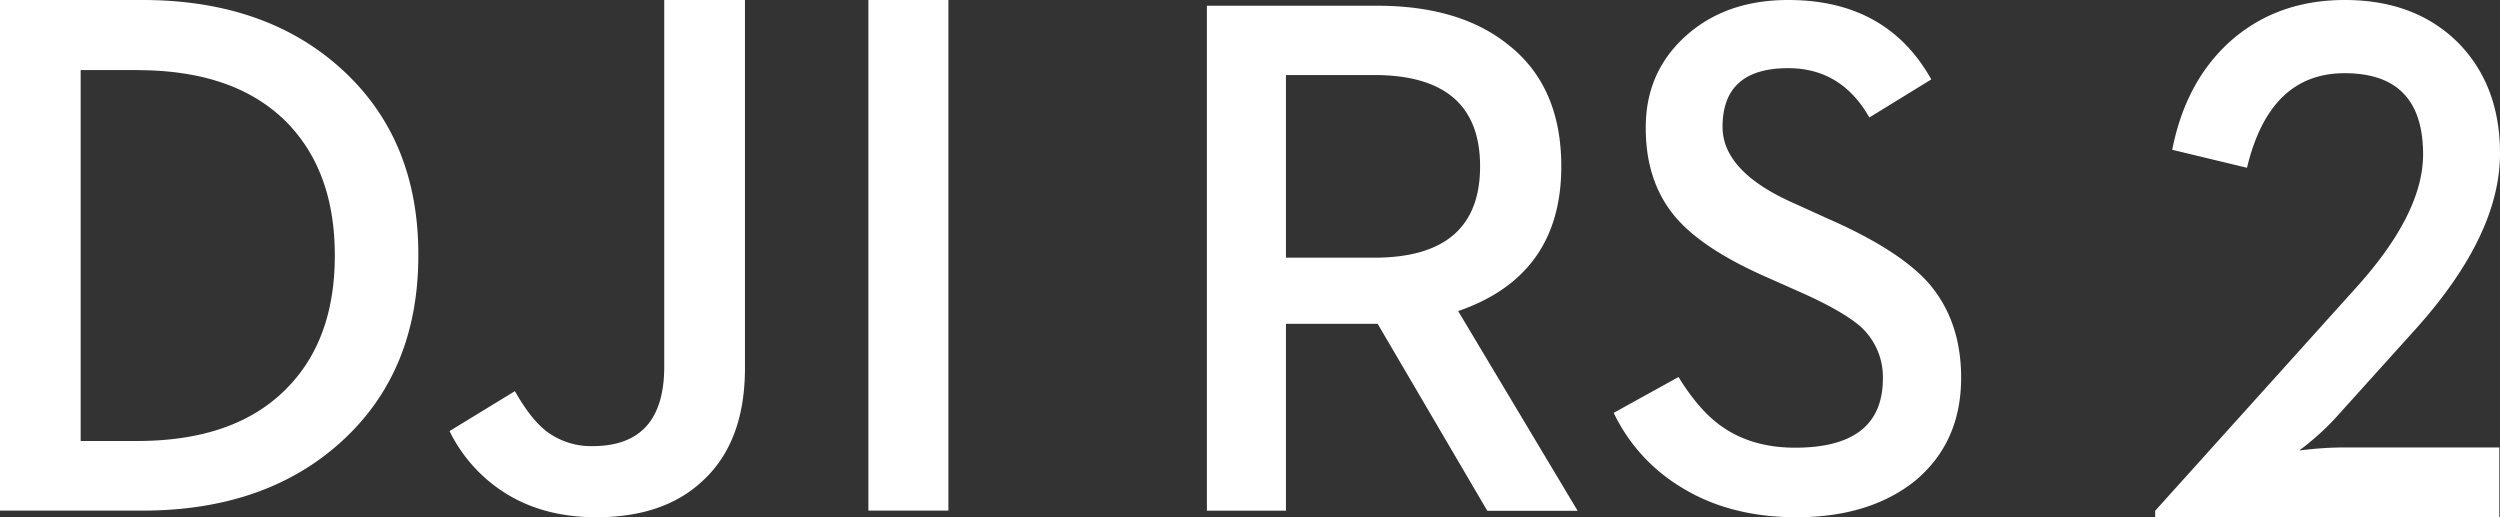 <svg xmlns="http://www.w3.org/2000/svg" viewBox="0 0 872.53 180.52"><rect x="0" y="0" width="872.53" height="180.52" fill="#333333" stroke="none"/><defs><style>.cls-1{fill:#fff;}</style></defs><g id="Warstwa_2" data-name="Warstwa 2"><g id="Warstwa_1-2" data-name="Warstwa 1"><path class="cls-1" d="M752.18,180.52H872.29V156.18H817.15q-4.12,0-9.84.51l-4.86.51a53.89,53.89,0,0,0,4.38-3.45,86.94,86.94,0,0,0,8-7.56l28.42-31.52Q872.53,82,872.53,53.56,872.53,29.85,858,15,843,0,818.36,0q-24,0-40.32,14.74-15.28,13.95-19.91,37.54l26.1,6.27q7.9-33.06,34.13-33,27.33,0,27.33,28.31,0,20.88-23.93,47.15l-69.58,77.25Z"></path><path class="cls-1" d="M47.86,24.45H28.15V153.91H47.86q34,0,52-18.16,17-17,17-46.57t-17-46.7q-18-18-52-18M331,178.21H303.08V0H331ZM49.67,0Q93,0,119.57,24.44T146,89.17q0,40.05-26.2,64.36-26.61,24.69-70.17,24.68H0V0ZM260,0V128.46q0,25.71-14.67,39.27-13.49,12.79-37.2,12.79-18.82,0-32.42-8.82a53.24,53.24,0,0,1-18.82-21.25l22.82-13.94c3.56,6.32,7.18,11,10.91,13.94a25.84,25.84,0,0,0,16.21,5.25q25,0,25-27.76V0Z"></path><path class="cls-1" d="M627,180.52q25.43,0,41.32-12.65,16.14-13.41,16.14-36.05,0-20.13-11.69-33.4-10.42-11.39-34.58-22l-11.44-5.19q-25.56-11.13-25.56-26.95,0-20.48,22.88-20.49,18.57,0,28.36,17.21l21.61-13.28Q658.55,0,624.09,0q-21.86,0-35.84,12.65T574.39,44.78q0,19.23,10.93,31.63,9.42,10.62,30.52,20l11.69,5.19q15.88,7,22.13,12.66a23.75,23.75,0,0,1,7.49,17.83q0,24.17-30.64,24.16-14.88,0-25.3-7.21-8-5.43-15.39-17.46L563.2,144.09a61,61,0,0,0,22.89,25.55q17.14,10.89,40.93,10.88M448.81,89.94V26.19h30.76q37,0,37,31.87t-37,31.88Zm-27.59,88.3h27.59V113h32l38.27,65.27h31.53l-41.7-69.7q36-12.39,36-50.48,0-28-18.57-42.51Q509.46,2,480.59,2H421.22Z"></path></g></g></svg>